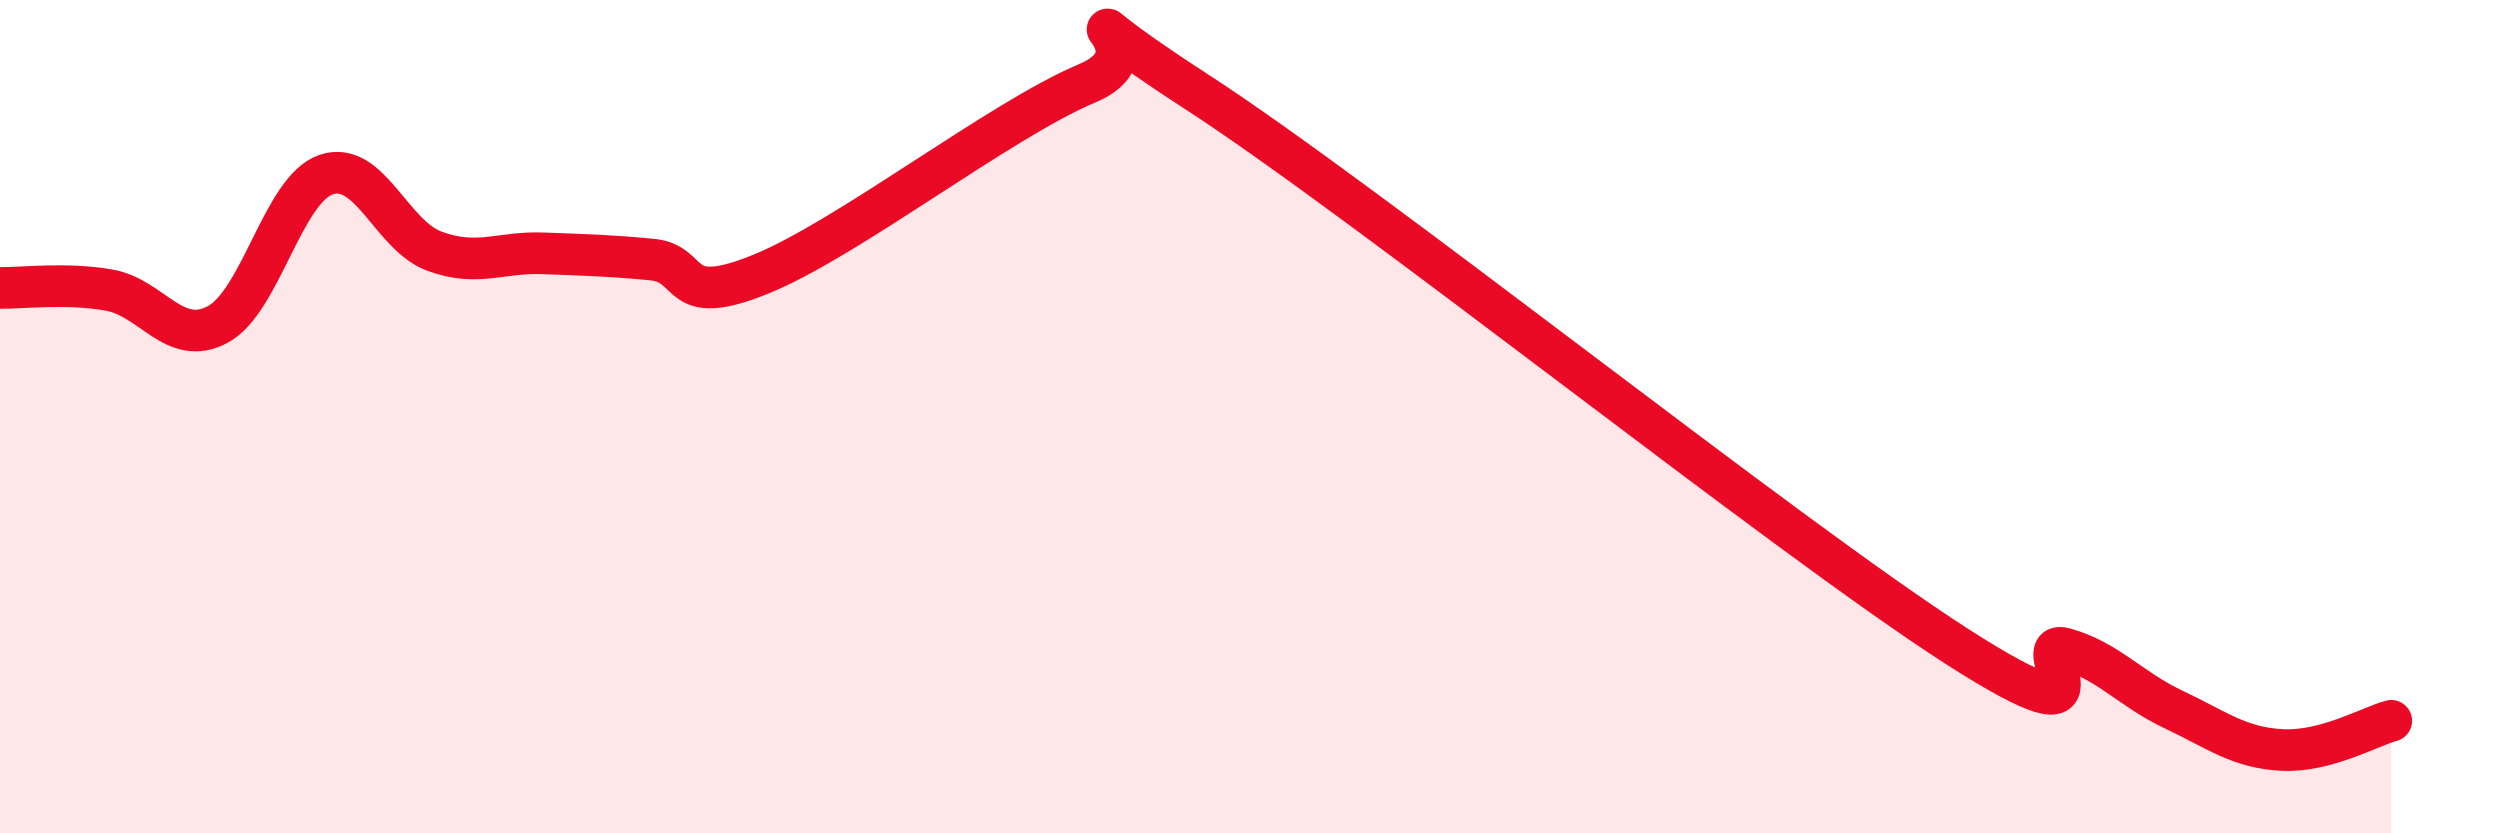 
    <svg width="60" height="20" viewBox="0 0 60 20" xmlns="http://www.w3.org/2000/svg">
      <path
        d="M 0,6.91 C 0.52,6.92 1.57,6.78 2.61,6.96 C 3.65,7.14 4.18,8.34 5.22,7.79 C 6.26,7.24 6.79,4.54 7.83,4.19 C 8.87,3.84 9.39,5.65 10.43,6.03 C 11.47,6.41 12,6.04 13.04,6.08 C 14.08,6.12 14.61,6.13 15.65,6.23 C 16.69,6.33 16.17,7.43 18.26,6.58 C 20.35,5.73 24,2.88 26.09,2 C 28.18,1.12 24.53,-0.51 28.7,2.19 C 32.87,4.89 42.79,12.83 46.96,15.51 C 51.13,18.19 48.53,15.27 49.57,15.57 C 50.61,15.87 51.13,16.54 52.17,17.03 C 53.21,17.52 53.74,17.95 54.78,18 C 55.82,18.05 56.87,17.44 57.39,17.3L57.39 20L0 20Z"
        fill="#EB0A25"
        opacity="0.1"
        stroke-linecap="round"
        stroke-linejoin="round"
      />
      <path
        d="M 0,6.91 C 0.52,6.92 1.57,6.78 2.61,6.96 C 3.65,7.14 4.18,8.34 5.22,7.79 C 6.26,7.24 6.79,4.54 7.83,4.19 C 8.87,3.84 9.39,5.65 10.43,6.03 C 11.47,6.41 12,6.04 13.04,6.08 C 14.08,6.12 14.61,6.13 15.65,6.23 C 16.69,6.33 16.17,7.43 18.26,6.58 C 20.35,5.73 24,2.88 26.09,2 C 28.18,1.12 24.53,-0.51 28.7,2.19 C 32.87,4.89 42.79,12.83 46.96,15.51 C 51.13,18.19 48.53,15.27 49.57,15.57 C 50.61,15.87 51.13,16.54 52.17,17.03 C 53.21,17.52 53.74,17.95 54.78,18 C 55.82,18.05 56.87,17.44 57.39,17.3"
        stroke="#EB0A25"
        stroke-width="1"
        fill="none"
        stroke-linecap="round"
        stroke-linejoin="round"
      />
    </svg>
  